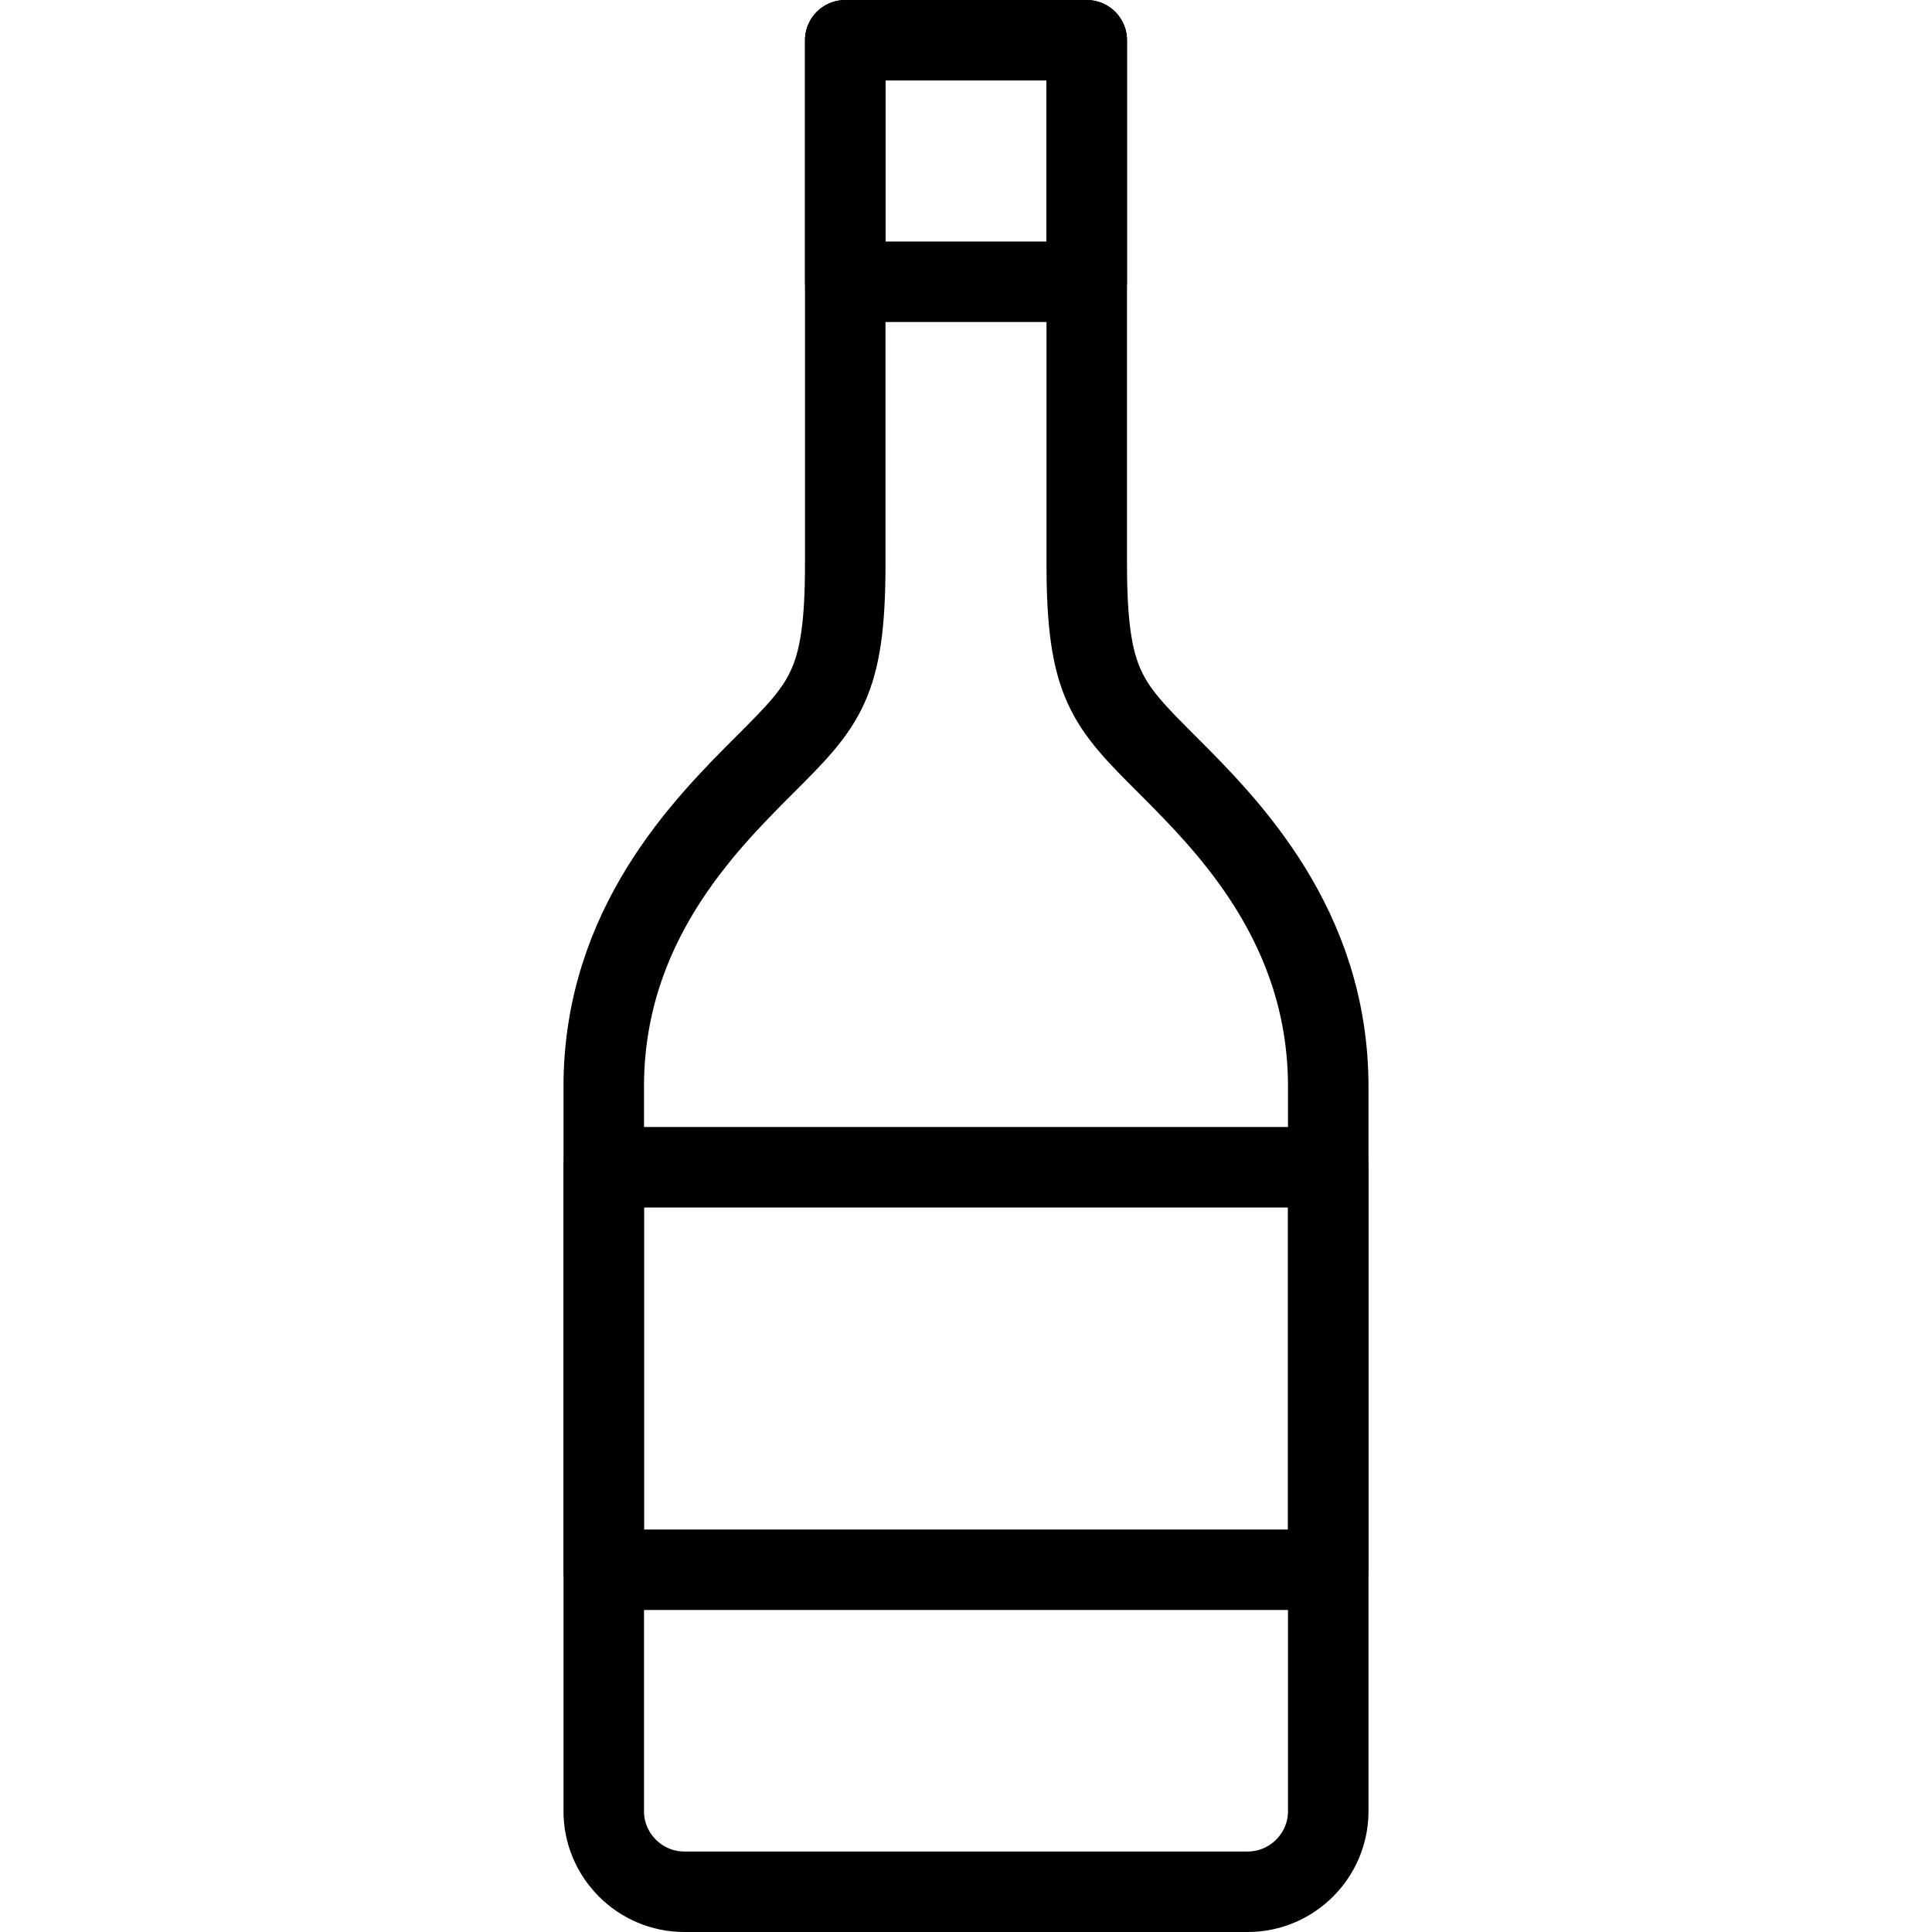 <?xml version="1.0" encoding="utf-8"?>
<!-- Generator: Adobe Illustrator 16.0.3, SVG Export Plug-In . SVG Version: 6.00 Build 0)  -->
<!DOCTYPE svg PUBLIC "-//W3C//DTD SVG 1.1//EN" "http://www.w3.org/Graphics/SVG/1.1/DTD/svg11.dtd">
<svg version="1.1" xmlns="http://www.w3.org/2000/svg" xmlns:xlink="http://www.w3.org/1999/xlink" x="0px" y="0px" width="24px"
	 height="24px" viewBox="0 0 24 24" enable-background="new 0 0 24 24" xml:space="preserve">
<g id="Outline_Icons">
	<g>
		<path fill="none" stroke="#000000" stroke-linecap="round" stroke-linejoin="round" stroke-miterlimit="10" d="M13.5,0.5
			c0,0,0,5,0,6.5s0.25,1.75,1,2.5s2,2,2,4s0,9,0,9c0,0.55-0.45,1-1,1h-7c-0.55,0-1-0.45-1-1c0,0,0-7,0-9s1.25-3.25,2-4s1-1,1-2.5
			s0-6.5,0-6.5"/>
		
			<rect x="7.5" y="14.5" fill="none" stroke="#000000" stroke-linecap="round" stroke-linejoin="round" stroke-miterlimit="10" width="9" height="5"/>
		
			<rect x="10.5" y="0.5" fill="none" stroke="#000000" stroke-linecap="round" stroke-linejoin="round" stroke-miterlimit="10" width="3" height="3"/>
	</g>
</g>
<g id="invisible_shape">
	<rect fill="none" width="24" height="24"/>
</g>
</svg>
